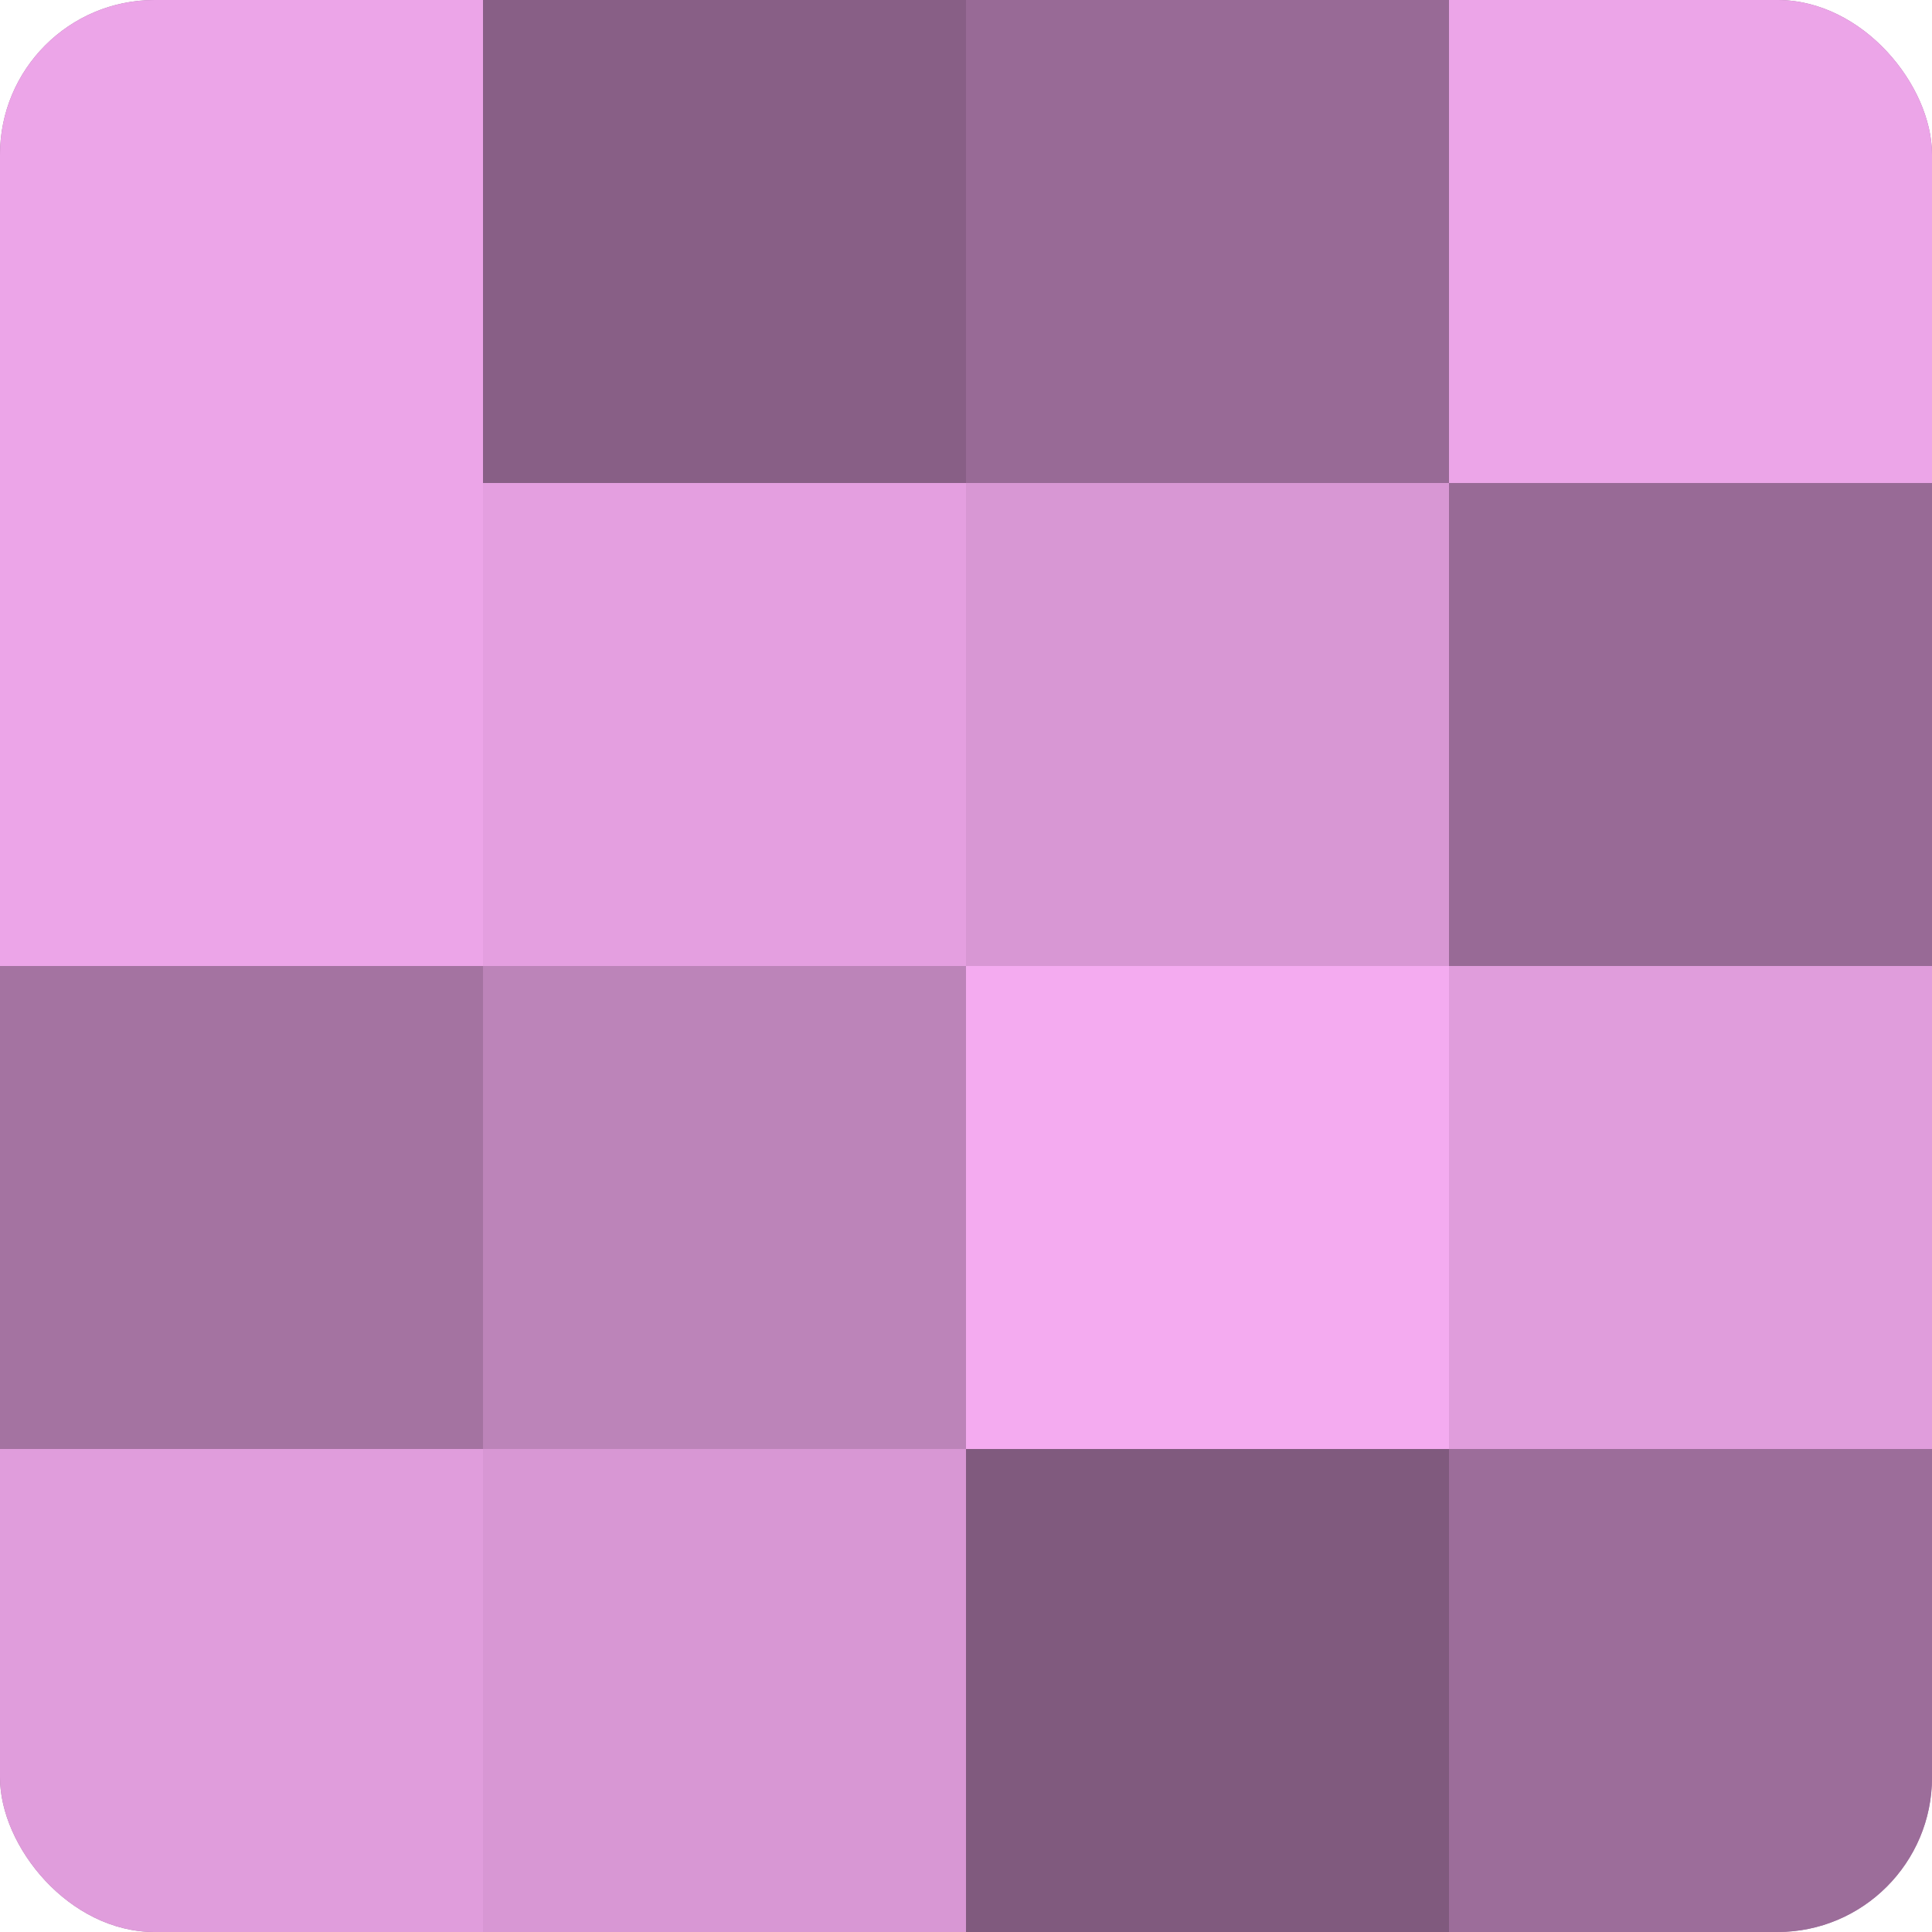 <?xml version="1.0" encoding="UTF-8"?>
<svg xmlns="http://www.w3.org/2000/svg" width="60" height="60" viewBox="0 0 100 100" preserveAspectRatio="xMidYMid meet"><defs><clipPath id="c" width="100" height="100"><rect width="100" height="100" rx="8" ry="8"/></clipPath></defs><g clip-path="url(#c)"><rect width="100" height="100" fill="#a0709d"/><rect width="25" height="25" fill="#eca5e8"/><rect y="25" width="25" height="25" fill="#eca5e8"/><rect y="50" width="25" height="25" fill="#a473a1"/><rect y="75" width="25" height="25" fill="#e09ddc"/><rect x="25" width="25" height="25" fill="#885f86"/><rect x="25" y="25" width="25" height="25" fill="#e49fe0"/><rect x="25" y="50" width="25" height="25" fill="#bc84b9"/><rect x="25" y="75" width="25" height="25" fill="#d897d4"/><rect x="50" width="25" height="25" fill="#986a96"/><rect x="50" y="25" width="25" height="25" fill="#d897d4"/><rect x="50" y="50" width="25" height="25" fill="#f4abf0"/><rect x="50" y="75" width="25" height="25" fill="#805a7e"/><rect x="75" width="25" height="25" fill="#eca5e8"/><rect x="75" y="25" width="25" height="25" fill="#986a96"/><rect x="75" y="50" width="25" height="25" fill="#e09ddc"/><rect x="75" y="75" width="25" height="25" fill="#9c6d9a"/></g></svg>
